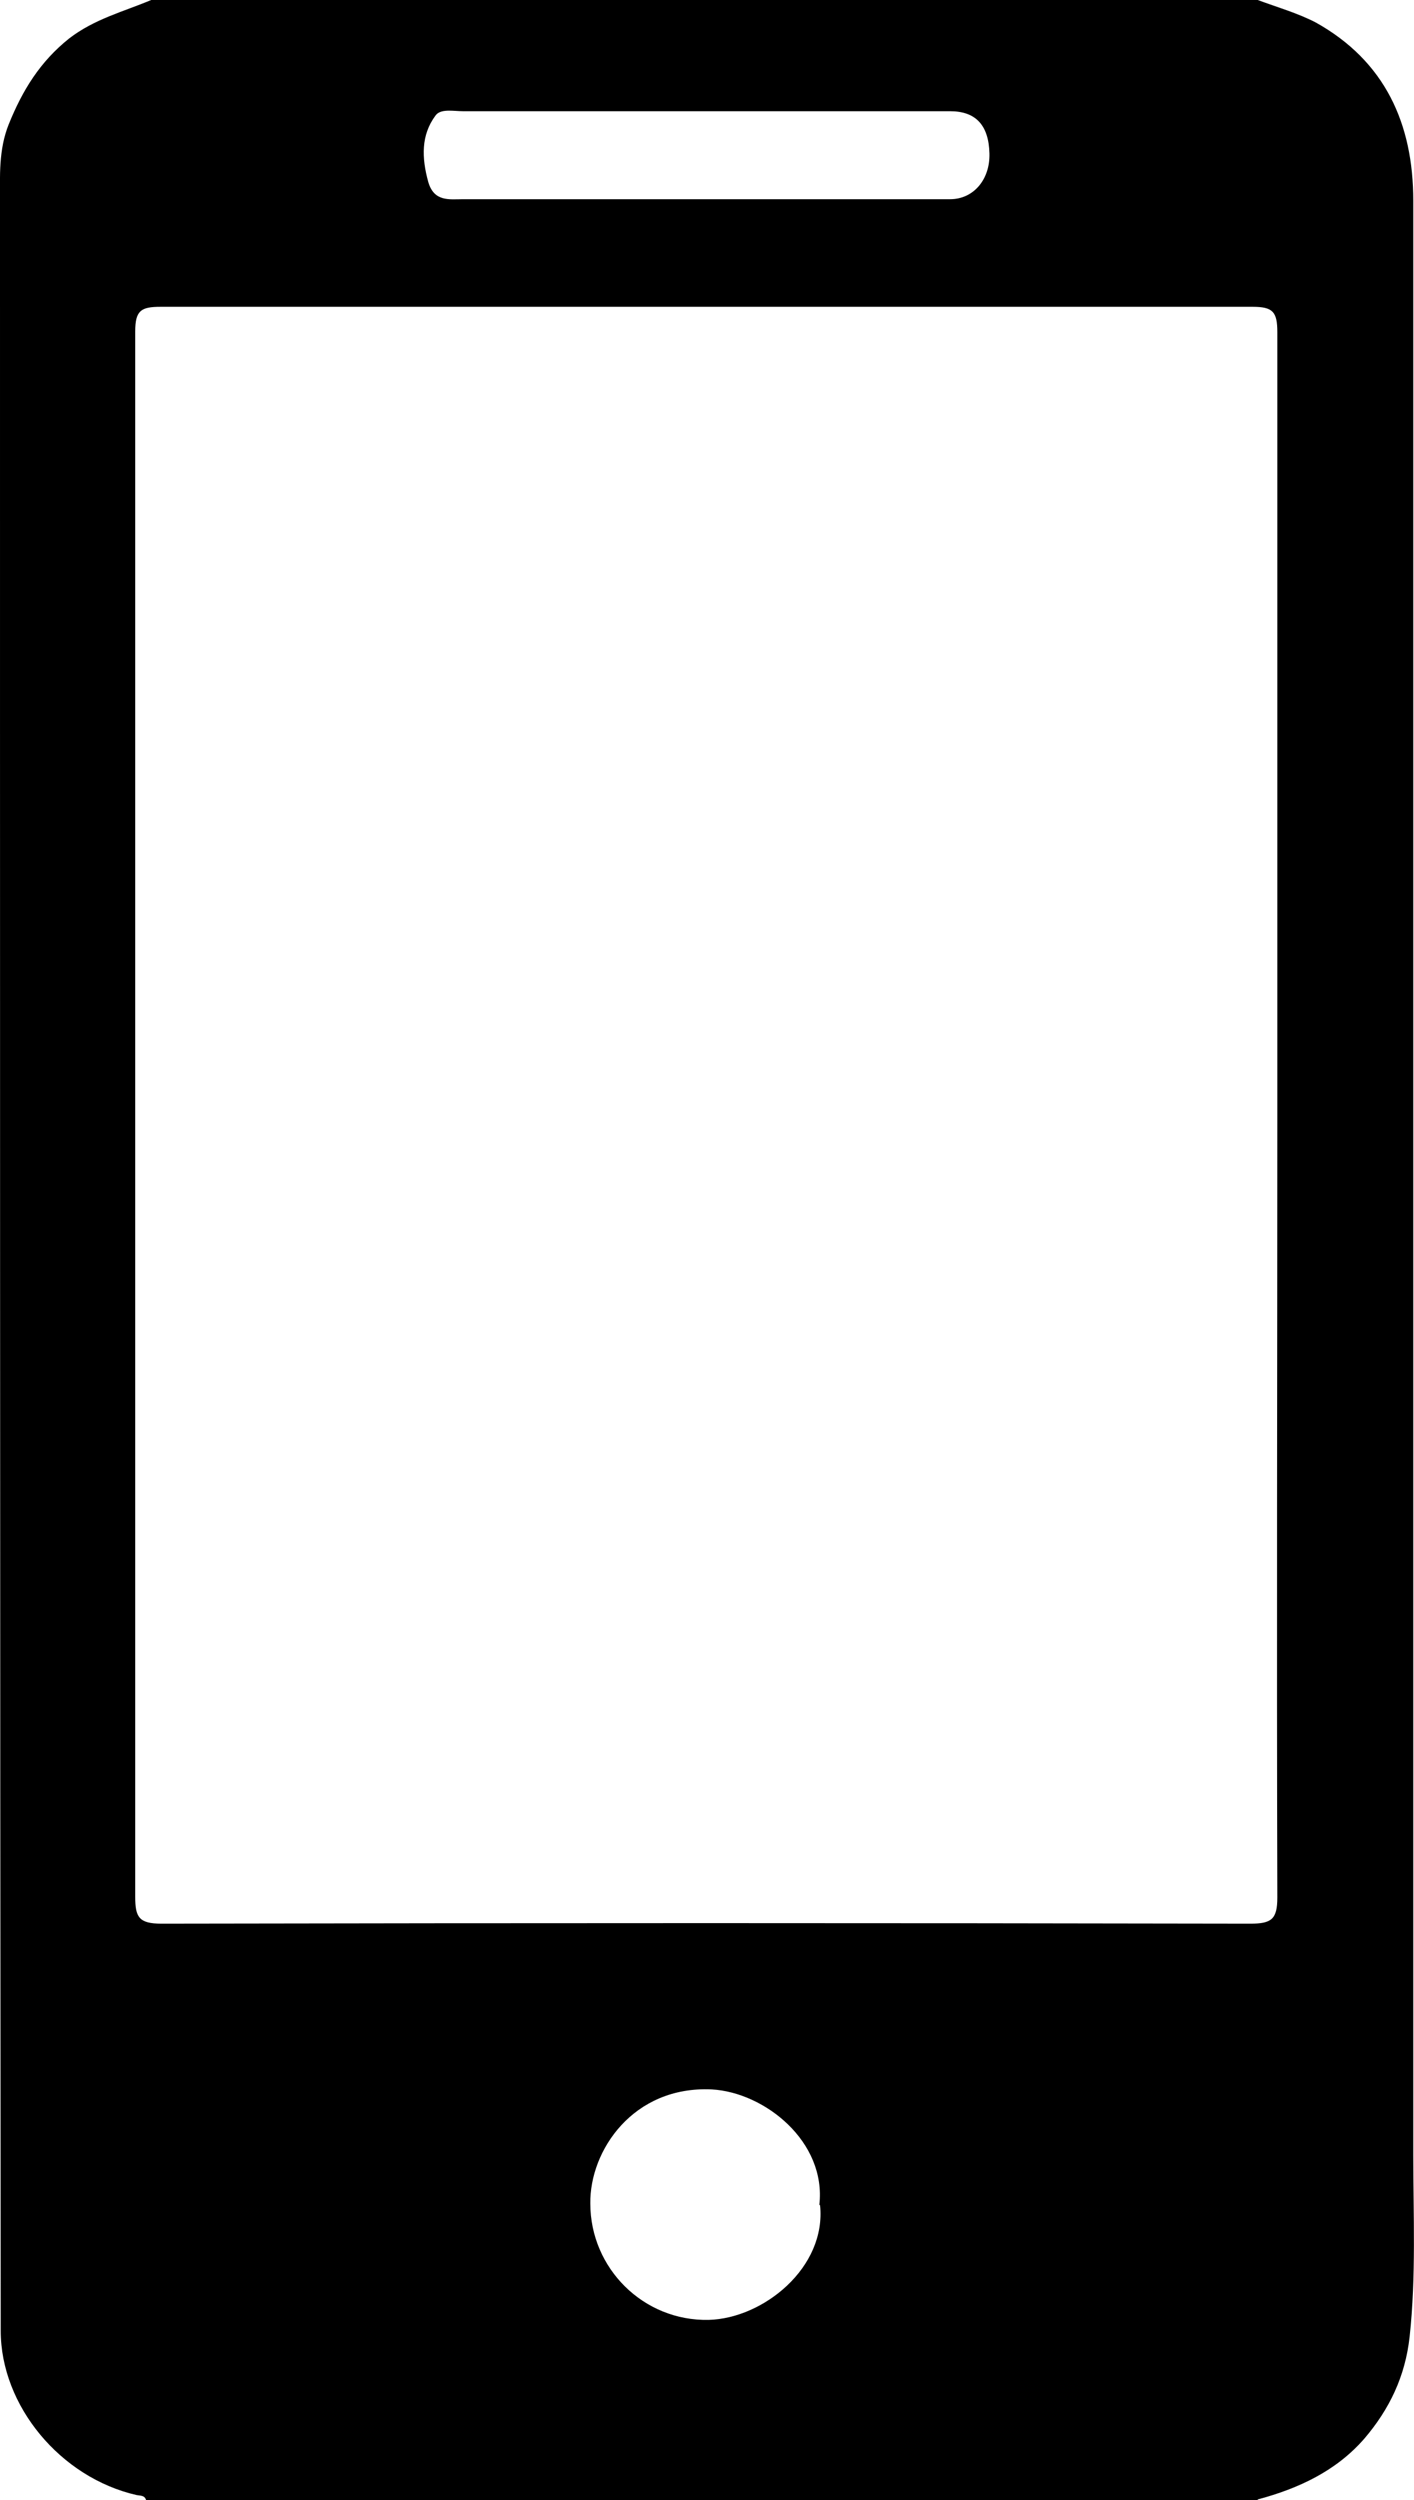 <?xml version="1.0" encoding="UTF-8"?>
<svg id="Layer_2" data-name="Layer 2" xmlns="http://www.w3.org/2000/svg" viewBox="0 0 19.45 34.39">
  <g id="Layer_1-2" data-name="Layer 1">
    <path d="m17.3,34.39H2.01c-.02-.07-.08-.06-.13-.07-1.05-.24-1.87-1.23-1.87-2.26C0,22.3,0,12.54,0,2.78c0-.36-.02-.72.12-1.07.19-.47.43-.86.83-1.18C1.3.26,1.7.16,2.08,0,7.15,0,12.22,0,17.3,0c.27.1.55.18.8.31.95.53,1.34,1.39,1.34,2.45,0,8.96,0,17.92,0,26.88,0,.83.04,1.67-.05,2.5-.06.55-.28,1-.62,1.4-.39.45-.91.69-1.47.84Zm.27-19.04c0-3.59,0-7.19,0-10.78,0-.28-.06-.35-.34-.35-5.01,0-10.01,0-15.02,0-.27,0-.35.05-.35.34,0,7.18,0,14.35,0,21.53,0,.28.05.37.36.37,4.99-.01,9.99-.01,14.98,0,.29,0,.37-.06.37-.36-.01-3.58,0-7.16,0-10.75ZM9.69,1.53c-1.11,0-2.21,0-3.32,0-.13,0-.31-.04-.38.06-.2.27-.19.58-.1.91.08.28.29.24.48.24,2.23,0,4.47,0,6.7,0,.32,0,.55-.27.54-.63-.01-.39-.19-.58-.54-.58-1.13,0-2.26,0-3.38,0Zm1.58,28.8c.1-.87-.75-1.55-1.48-1.59-1.08-.05-1.68.84-1.67,1.57,0,.89.73,1.62,1.63,1.6.75-.02,1.62-.72,1.53-1.58Z"/>
  </g>
</svg>